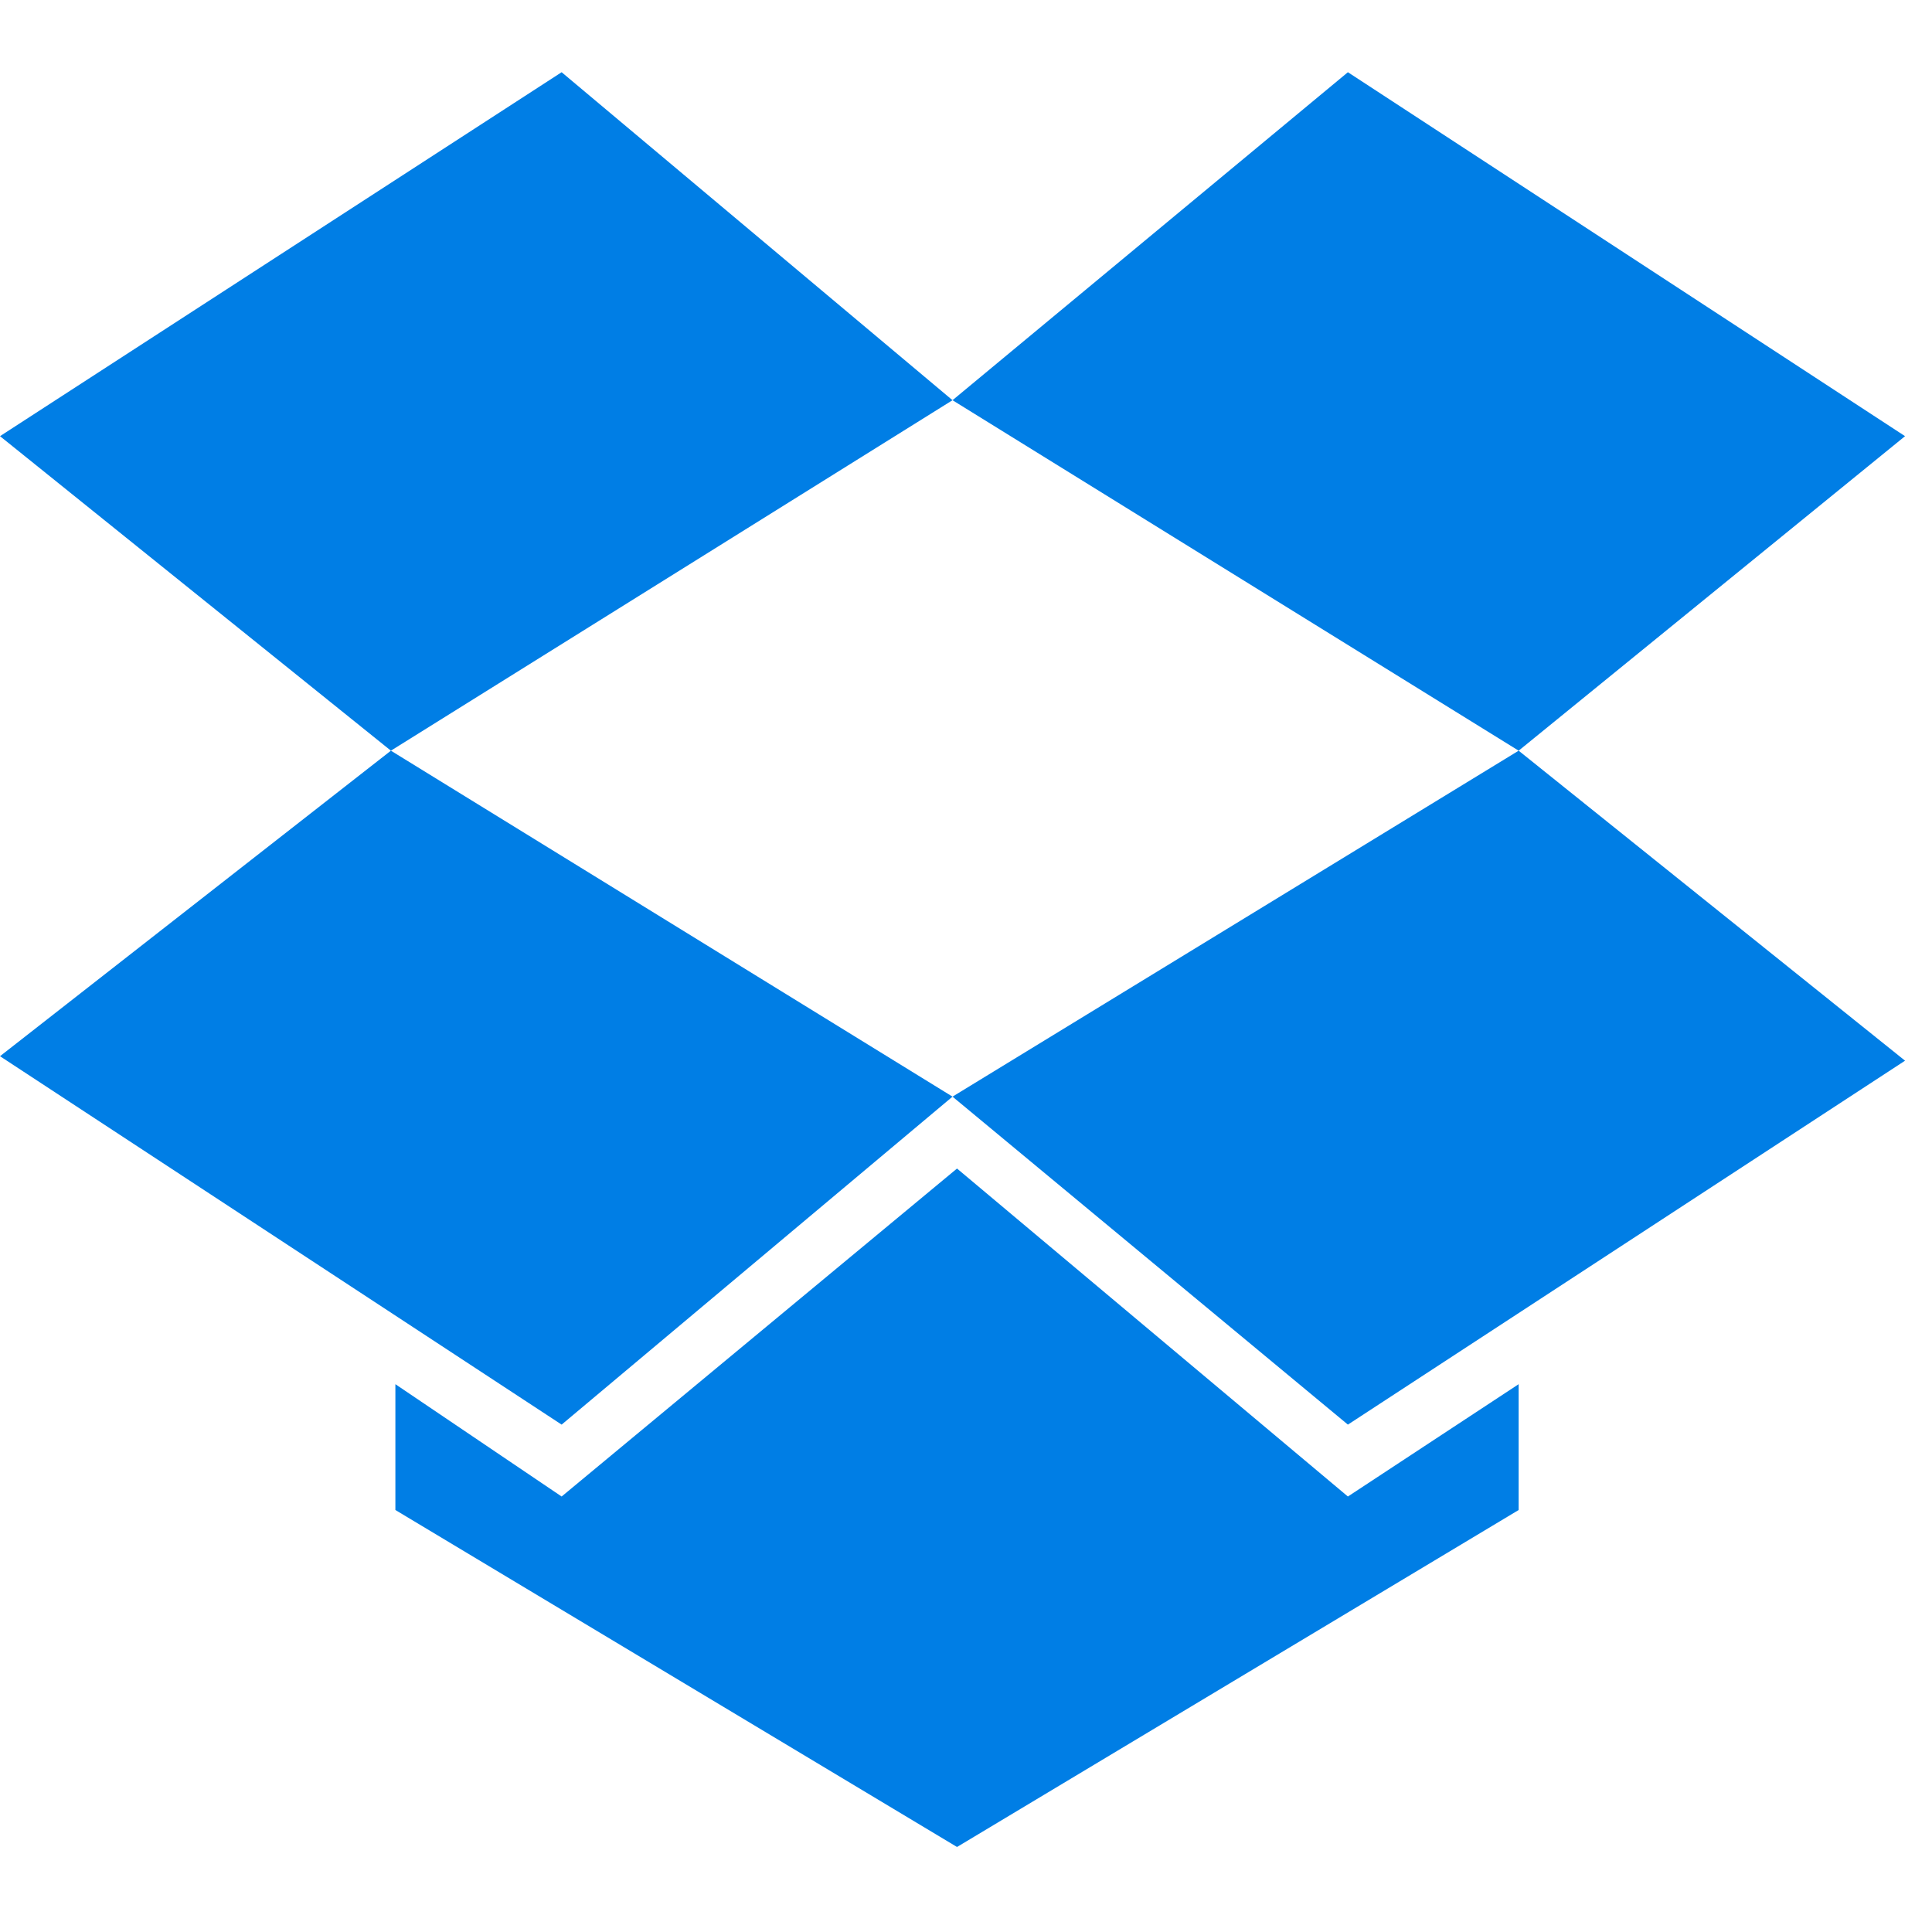 <svg width="100" height="100" viewBox="0 0 100 100" fill="none" xmlns="http://www.w3.org/2000/svg">
<path d="M29.07 3.738L0 22.576L20.233 38.855L49.302 20.715L29.07 3.738ZM0 54.669L29.07 73.738L49.302 56.762L20.233 38.855L0 54.669ZM49.302 56.762L69.767 73.738L98.605 54.901L78.605 38.855L49.302 56.762ZM98.605 22.576L69.767 3.738L49.302 20.715L78.605 38.855L98.605 22.576ZM49.535 60.483L29.07 77.459L20.465 71.645V78.157L49.535 95.599L78.605 78.157V71.645L69.767 77.459L49.535 60.483Z" fill="#007EE5"/>
</svg>

